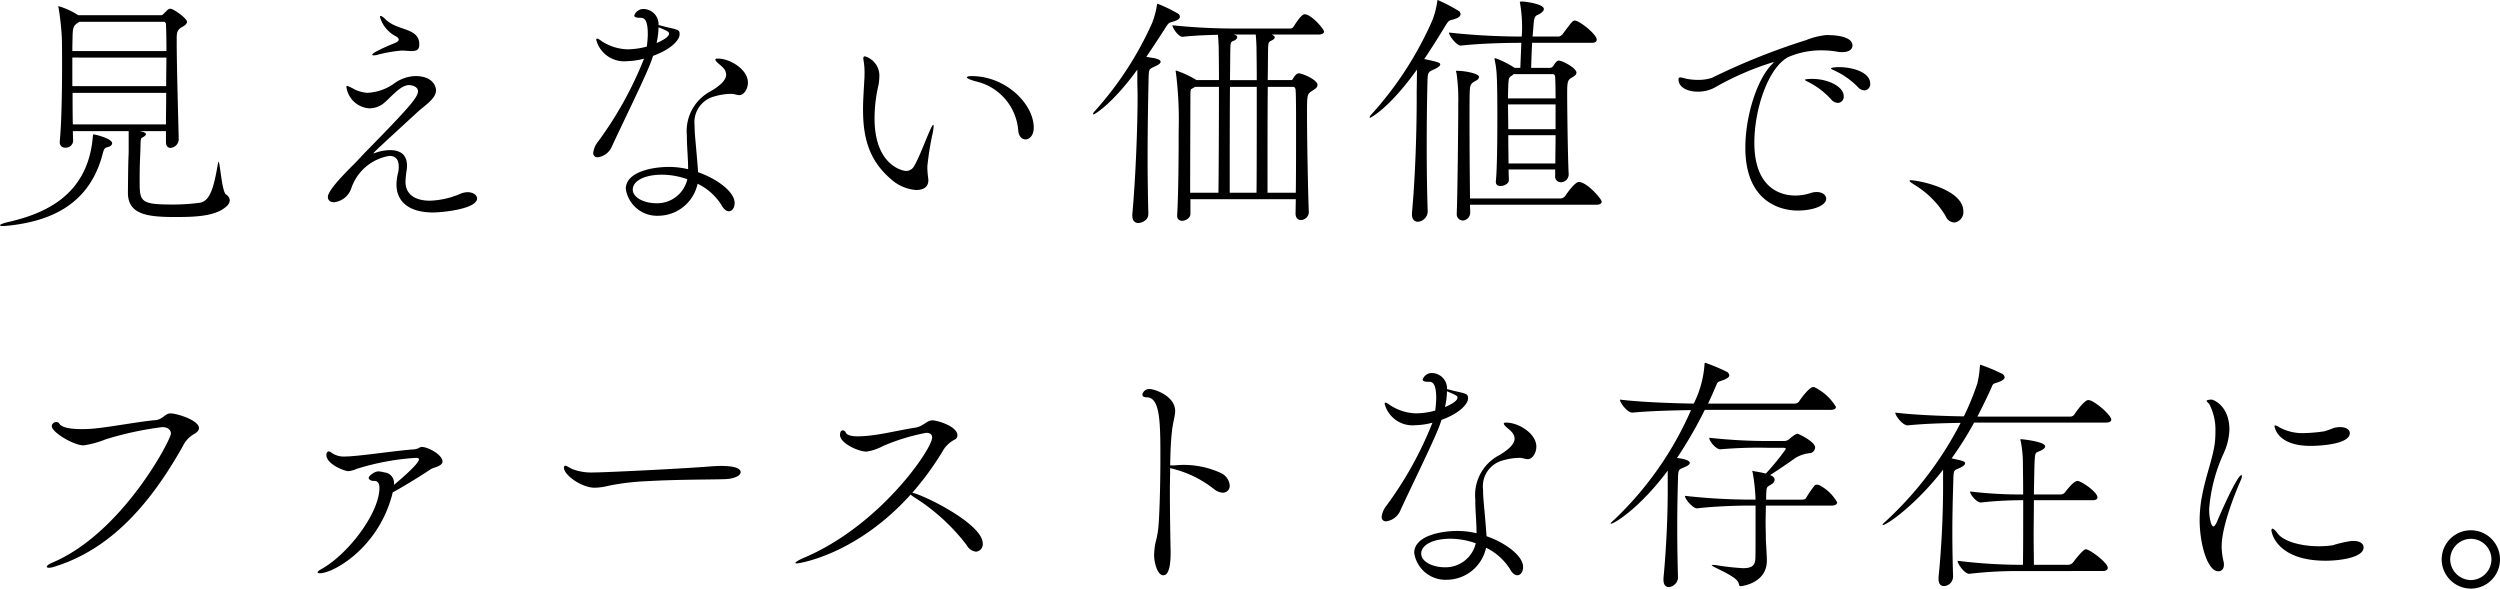 <svg xmlns="http://www.w3.org/2000/svg" width="219.736" height="51.734" viewBox="0 0 219.736 51.734"><path d="M16.082-5.852c-.022-1.21-.176-6.292-.176-8.47V-14.7c0-.55.066-.77.44-.99.176-.11.462-.242.462-.484,0-.286-1.166-1.144-1.474-1.144-.132,0-.2.066-.616.484-.066.066-.11.088-.264.088H7.26a6.974,6.974,0,0,0-1.716-.792c-.044,0-.044.022-.044.022a.239.239,0,0,0,.022.11,24.067,24.067,0,0,1,.286,2.618c.022.682.022,1.5.022,2.376,0,2.332-.044,5.06-.2,6.732v.088a.439.439,0,0,0,.484.484A.636.636,0,0,0,6.8-5.676V-5.7c0-.264-.022-.55-.022-.858h4.906v1.8c0,.264-.044.44-.066,3.608C11.616.7,13.178.99,15.686.99c1.518,0,3.542,0,4.554-.9a.788.788,0,0,0,.33-.572.648.648,0,0,0-.33-.506c-.374-.264-.528-2.882-.66-2.882-.022,0-.022.044-.044.132-.33,1.87-.616,3.322-1.606,3.476a17.78,17.78,0,0,1-2.4.154c-2.882,0-2.882-.264-2.882-2.178,0-1.364.044-1.98.066-2.6.022-1.056.022-1.034.2-1.122.066-.044.286-.154.286-.286s-.242-.2-.55-.264h2.31v.968c0,.352.176.506.4.506a.784.784,0,0,0,.726-.748Zm-1.1-4.07c0,.99-.022,1.936-.022,2.772H6.776c-.022-.858-.022-1.8-.022-2.772Zm-.154-6.248a.373.373,0,0,1,.132.176c.022.506.044,1.364.044,2.4H6.732c0-.638.022-1.122.022-1.364.022-.7.088-.88.462-1.122l.132-.088ZM15-13.024c0,.792-.022,1.65-.022,2.508H6.732v-2.508ZM9.372-4.466c.154-.594.2-.616.506-.7.2-.044.352-.176.352-.33,0-.4-1.43-.77-1.65-.77-.044,0-.022.022-.044.154C8.118-.77,4.092.748,1.012,1.452c-.374.088-.638.2-.638.264q0,.066.264.066c.132,0,.33-.022.594-.044C4.466,1.364,8.14.132,9.372-4.466Zm22.2.726C30.4-2.574,29.194-1.32,29.194-.77c0,.308.22.462.55.462A1.816,1.816,0,0,0,31.24-1.5a4.26,4.26,0,0,1,3.366-2.882c.462,0,.814.242.814.924a2.146,2.146,0,0,1-.044.506,4.51,4.51,0,0,0-.154,1.078c0,1.5,1.078,2.464,3.212,2.464.836,0,3.872-.308,3.872-1.232,0-.286-.33-.55-.836-.55a1.727,1.727,0,0,0-.616.132,7.28,7.28,0,0,1-2.706.616c-.88,0-2.134-.286-2.134-1.672a8.168,8.168,0,0,1,.11-1.056,2.013,2.013,0,0,0,.022-.352c0-1.056-.7-1.364-1.474-1.364a3.845,3.845,0,0,0-1.254.22,1.424,1.424,0,0,1-.22.066c-.088,0,.836-.836,3.894-3.652.572-.528,1.606-1.144,1.606-1.892,0-.154-.11-1.254-1.848-1.254a3.394,3.394,0,0,0-1.782.616,4.357,4.357,0,0,1-2.42.858,3.09,3.09,0,0,1-1.122-.308,4.791,4.791,0,0,0-.638-.308c-.044,0-.066.044-.066.11a2.173,2.173,0,0,0,2,1.87,2.045,2.045,0,0,0,1.012-.264c.66-.352,1.606-1.782,2.508-1.782.022,0,.77.044.77.55s-.726,1.386-4.664,5.39Zm5.654-10.494c-.044-1.43-1.914-1.122-2.948-2.134-.22-.22-.352-.308-.44-.308-.044,0-.066.022-.066.088a2.8,2.8,0,0,0,1.43,1.716c.154.088.22.2.22.264,0,.2-.4.33-.506.374a15.42,15.42,0,0,0-1.562.726c-.176.11-.264.2-.264.242s.066.044.154.044a.753.753,0,0,0,.286-.044,13.2,13.2,0,0,1,2.134-.374c.308,0,.638.044.9.044C37.092-13.6,37.246-13.794,37.224-14.234Zm27.5,4.4c.22.022.44.11.638.11.374,0,.748-.506.748-1.1,0-1.166-1.584-2.112-2.64-2.112-.154,0-.22.022-.22.088s.066.154.2.286c.066.066.352.286.484.44a.9.9,0,0,1,.264.594c0,.484-.528.968-1.342,1.452a3.955,3.955,0,0,0-2.112,3.894v.132c0,.858.11,1.87.11,2.838a7.328,7.328,0,0,0-1.716-.2c-1.276,0-3.762.374-3.762,1.936A2.777,2.777,0,0,0,58.234.88a3.552,3.552,0,0,0,3.454-2.816A5.144,5.144,0,0,1,63.8-.044c.2.374.44.528.638.528.286,0,.506-.308.506-.726,0-.99-1.562-2.134-3.212-2.706-.066-.99-.242-2.882-.242-2.882-.044-.462-.066-.858-.066-1.232a2.341,2.341,0,0,1,1.76-2.552,5.3,5.3,0,0,1,1.452-.22Zm-6.468-6.05a1.346,1.346,0,0,0-1.32-1.408.832.832,0,0,0-.814.572c0,.154.2.2.55.2.242,0,.638.022.638,1.452a9.679,9.679,0,0,1-.088,1.078,6.749,6.749,0,0,1-1.672.242,4.374,4.374,0,0,1-2.266-.7c-.066-.044-.308-.242-.44-.242-.044,0-.066.044-.066.11a2.533,2.533,0,0,0,2.728,1.87,6.076,6.076,0,0,0,1.474-.22,32.293,32.293,0,0,1-4.048,7.3,1.962,1.962,0,0,0-.418.968.365.365,0,0,0,.418.4,1.575,1.575,0,0,0,1.232-.968c.7-1.54,2.684-5.566,3.322-7.15.11-.264.2-.528.286-.792,1.738-.638,2.332-1.474,2.332-1.87s-.044-.418-1.144-.66Zm2.53,13.552A2.725,2.725,0,0,1,58.036-.22c-.946,0-2.046-.44-2.046-1.21,0-.638.814-1.3,2.6-1.3A6.818,6.818,0,0,1,60.786-2.332Zm-2.53-13.354c.814.33.924.418.924.55,0,.286-.528.594-1.1.836A6.818,6.818,0,0,0,58.256-15.686ZM81.972-2.31a8.823,8.823,0,0,1-.088-.924v-.242a25.392,25.392,0,0,1,.462-2.882,4.13,4.13,0,0,0,.088-.616c0-.088,0-.132-.044-.132s-.132.154-.33.594c-.374.858-.88,2.222-1.32,2.992a.812.812,0,0,1-.726.462c-.286,0-2.772-.484-2.772-4.62a12.948,12.948,0,0,1,.33-2.86,3.875,3.875,0,0,0,.088-.748,1.761,1.761,0,0,0-1.276-1.848q-.132,0-.132.2c0,.044.022.088.022.154a5.954,5.954,0,0,1,.088,1.122c0,.2,0,.418-.022.638-.044.858-.11,1.716-.11,2.552,0,2.288.418,4.4,2.464,6.138a3.7,3.7,0,0,0,2.2.946c1.012,0,1.078-.616,1.078-.858Zm8.536-3.52c.352,0,.726-.352.726-1.034,0-2.09-2.464-4.532-5.456-4.532-.264,0-.418.044-.418.11,0,.088.308.242.968.4A4.8,4.8,0,0,1,89.87-6.622C89.914-6.094,90.2-5.83,90.508-5.83Zm24.9,6.314c-.066-1.738-.154-6.16-.154-8.492,0-1.8,0-1.8.484-2.112.11-.088.44-.242.44-.484,0-.484-1.364-1.034-1.628-1.034-.2,0-.33.154-.528.462-.044.088-.066.11-.088.11s-.022.022-.044.022H111.8c.022-1.584.022-2.772.044-3.014.022-.308.066-.352.33-.484.176-.088.242-.176.242-.264,0-.044,0-.11-.264-.242h4.114c.352,0,.484-.132.484-.264,0-.2-1.1-1.518-1.716-1.518-.308,0-.924,1.034-.968,1.1a.375.375,0,0,1-.264.154H109.1a53.558,53.558,0,0,1-5.676-.286c0,.242.528,1.012.88,1.012h.022c.99-.11,2.134-.154,3.1-.176.022.308.044.55.066,1.122,0,.33.022,1.43.022,2.86h-1.98l-.066-.044a8.207,8.207,0,0,0-1.716-.792c-.022,0-.044,0-.044.044a.387.387,0,0,0,.022.132,33.514,33.514,0,0,1,.242,5.148c0,2.266-.022,5.522-.132,7.37V.858a.411.411,0,0,0,.44.462c.33,0,.726-.264.726-.594v-1.3h9.262L114.246.682c0,.4.22.572.484.572a.71.71,0,0,0,.682-.726Zm-14.1.2c-.044-1.628-.066-3.278-.066-4.862,0-2.6.044-5.06.088-7.062.022-.792.044-.77.572-1.012.286-.132.484-.264.484-.4,0-.11-.11-.2-.418-.286-.154-.044-.528-.088-.836-.154.55-.814,1.122-1.672,1.65-2.508.286-.44.308-.484.66-.572.484-.132.638-.286.638-.44a.353.353,0,0,0-.11-.242,12.7,12.7,0,0,0-1.848-.9c-.044,0-.044.044-.066.154a7.418,7.418,0,0,1-.418,1.54,29.646,29.646,0,0,1-5.06,7.766.4.4,0,0,0-.132.22c0,.044.022.044.044.044.088,0,1.628-.88,3.85-3.938v1.078c0,.374.022.792.022,1.254,0,2.816-.176,7.216-.462,10.384V.88c0,.462.242.638.55.638.066,0,.858-.11.858-.814Zm3.674-1.826c0-3.212.022-7.634.022-8.58,0-.638.066-.506.264-.638l.132-.088h2.112c0,3.278-.022,7.876-.044,9.306Zm6.8,0V-3.08c0-2.024,0-5.016.022-7.37h2.266c.11,0,.176.2.176.22.044.462.044,1.892.044,3.63s0,3.762-.022,5.456Zm-3.322,0v-1.87c0-2,0-5.038.022-7.436h2.354c0,3.256,0,7.788-.022,9.306Zm.022-9.9c.022-1.584.022-2.794.044-3.036.022-.308.088-.352.33-.44.11-.044.264-.176.264-.308,0-.066-.044-.132-.176-.176l-.132-.044h1.936c.022.308.044.55.066,1.144,0,.33.022,1.43.022,2.86Zm30.294-5.236c-.154,0-.286.154-1.034,1.166a.59.59,0,0,1-.374.242H135.08l.11-1.32c.044-.33.132-.506.308-.572.352-.154.572-.352.572-.528,0-.44-1.518-.638-1.87-.66-.22,0-.242.022-.242.066,0,.022.022.044.022.088a12.622,12.622,0,0,1,.176,2.178c0,.286-.022.506-.022.638v.11a59.938,59.938,0,0,1-6.4-.352c0,.286.66,1.144,1.034,1.144h.022c1.8-.2,4.092-.242,5.3-.242l-.088,2.2H133.5a8.036,8.036,0,0,0-1.716-.858c-.022,0-.044,0-.044.066a.708.708,0,0,0,.022.176c.154.726.22,1.166.22,4.928,0,1.98-.022,4.642-.132,5.654v.066c0,.242.176.352.418.352.33,0,.726-.22.726-.506,0-.22-.022-.55-.022-.946h4.092v.55a.5.5,0,0,0,.506.572.684.684,0,0,0,.682-.682v-.044c-.066-1.1-.132-5.412-.132-7.018,0-1.012.022-1.232.374-1.43.132-.088.44-.22.44-.462,0-.4-1.232-1.056-1.562-1.056-.044,0-.2,0-.462.462a.4.4,0,0,1-.286.176h-1.672c.022-.66.044-1.43.088-2.2h5.214c.374,0,.462-.132.462-.286C140.712-15.07,139.194-16.28,138.776-16.28Zm-10.142-.814a14.246,14.246,0,0,0-1.892-.99c-.044,0-.022.044-.044.154a7.557,7.557,0,0,1-.418,1.606,30.53,30.53,0,0,1-5.368,8.294.553.553,0,0,0-.154.264c0,.022,0,.044.022.044s1.628-.748,4.136-4.246c0,.572-.022,1.892-.022,1.892v.66c0,2.64-.11,6.776-.418,10.054V.77c0,.44.242.638.528.638a.939.939,0,0,0,.858-.858c-.066-2.024-.088-3.938-.088-5.764,0-2.046.022-3.938.066-5.7.022-.9.088-.836.682-1.122.264-.132.44-.264.44-.374,0-.132-.022-.2-1.408-.484.616-.9,1.232-1.892,1.848-2.9.286-.462.308-.484.682-.572.506-.132.66-.308.66-.462A.364.364,0,0,0,128.634-17.094Zm10.516,15c-.33,0-.968.88-1.188,1.21a.544.544,0,0,1-.418.242H129.58c-.022-1.87-.044-4.576-.044-6.644,0-1.276,0-2.31.022-2.772.022-.7.176-.726.638-.99a.384.384,0,0,0,.176-.286c0-.264-1.144-.528-1.936-.528-.066,0-.088,0-.088.044a.9.9,0,0,0,.044.154,15.955,15.955,0,0,1,.154,2.706c0,2.134-.066,8.03-.132,9.592V.682a.551.551,0,0,0,.55.616A.708.708,0,0,0,129.6.616V.594c0-.2-.022-.44-.022-.682h11.066c.4,0,.506-.132.506-.264C141.152-.616,139.832-2.09,139.15-2.09ZM137.1-6.2c0,.924-.022,1.8-.022,2.486h-4.114c0-.726-.022-1.606-.022-2.486Zm0-.528h-4.158c0-.77-.022-1.54-.022-2.178h4.18Zm0-2.706h-4.18c0-.594.022-1.012.022-1.166.044-.66.044-.66.352-.858a.583.583,0,0,1,.132-.11h3.432c.154,0,.2.176.2.176C137.082-11.022,137.1-10.318,137.1-9.438ZM160.886-15a6.408,6.408,0,0,0-1.76.44,58.671,58.671,0,0,0-8.294,3.322,3.891,3.891,0,0,1-1.188.176,5.305,5.305,0,0,1-1.1-.11,3.122,3.122,0,0,0-.484-.11c-.088,0-.154.044-.154.176,0,.7.792,1.078,1.694,1.078a3.1,3.1,0,0,0,1.474-.352,25.145,25.145,0,0,1,5.17-2.244c.022,0,.022,0,.022.022s-.044.066-.154.176c-1.32,1.342-2.332,4.554-2.332,7.326,0,5.478,4.092,5.522,4.576,5.522,1.452,0,2.53-.462,2.53-1.034,0-.33-.33-.594-.836-.594a1.652,1.652,0,0,0-.528.088,4.309,4.309,0,0,1-1.364.22c-1.188,0-3.586-.572-3.586-4.642,0-2.948,1.21-6.578,2.97-7.524a7.3,7.3,0,0,1,3.014-.594,7.818,7.818,0,0,1,1.254.11,2.056,2.056,0,0,0,.506.044c.594,0,.88-.264.88-.572,0-.924-1.914-.924-2.222-.924Zm3.344,4.862a.546.546,0,0,0,.528-.572c0-1.122-1.782-1.474-2.706-1.474-.594,0-.748.088-.748.11,0,.066.2.132.33.2a6.908,6.908,0,0,1,2.046,1.452A.792.792,0,0,0,164.23-10.142Zm-2.332,1.1a.54.54,0,0,0,.528-.594c0-.836-1.364-1.518-2.772-1.518-.044,0-.638,0-.638.088,0,.044.2.132.33.2a7.014,7.014,0,0,1,1.98,1.518A.788.788,0,0,0,161.9-9.042Zm10.23,10.516a.921.921,0,0,0,.814-.99c0-1.958-3.982-2.728-4.6-2.728-.088,0-.132.022-.132.044,0,.088.242.22.462.374A8.013,8.013,0,0,1,171.38.9.884.884,0,0,0,172.128,1.474ZM15.356,18.25c-.462,0-.7.55-1.32.594-1.144.088-3.982.594-5.038.7a10.938,10.938,0,0,1-1.452.088c-.968,0-1.76-.132-1.958-.484a.288.288,0,0,0-.264-.132.385.385,0,0,0-.4.352c0,.55,1.936,1.694,2.794,1.694a8.4,8.4,0,0,0,1.936-.528,28.772,28.772,0,0,1,4.994-1.078c.462,0,.748.242.748.572,0,.528-4.268,8.756-10.45,11.352-.308.132-.462.264-.462.352,0,.044.066.088.2.088a1.484,1.484,0,0,0,.374-.066C10.1,30.24,13.6,26.192,16.456,21.11a2.436,2.436,0,0,1,1.078-1.1c.242-.176.33-.33.33-.462C17.864,18.844,15.906,18.25,15.356,18.25ZM37.444,21.2a.4.4,0,0,0-.242.088,1.284,1.284,0,0,1-.572.132c-1.364.11-3.344.4-4.862.55-.286.022-.638.066-.99.066A1.875,1.875,0,0,1,29.5,21.7a.41.41,0,0,0-.22-.11c-.132,0-.22.132-.22.308,0,.836,1.628,1.43,1.914,1.43a2.209,2.209,0,0,0,.748-.2,21.828,21.828,0,0,1,5.214-.968q.264,0,.264.132c0,.352-1.452,1.628-2.2,2.244v-.066a.931.931,0,0,0-.858-1.034,2.225,2.225,0,0,0-.506-.088c-.33,0-.858.374-.858.594,0,.022.022.044.022.066a.512.512,0,0,0,.44.176c.22,0,.484.066.484.616,0,2.178-2.706,5.808-5.126,7.15-.22.11-.308.22-.308.264,0,.066.066.088.2.088,1.166,0,5.082-2.178,6.336-6.842l.066-.264c.88-.484,2.376-1.386,3.388-2.068a2.872,2.872,0,0,1,.418-.154c.33-.11.572-.286.572-.484C39.27,21.88,37.994,21.2,37.444,21.2ZM65.472,23.42c0-.506-1.166-.55-1.716-.55-.352,0-.7.022-.968.044-2.794.22-9.306.528-10.208.528a4.776,4.776,0,0,1-1.936-.308c-.506-.286-.528-.286-.55-.286-.088,0-.154.044-.154.176,0,.638,1.54,1.76,2.706,1.76a5.35,5.35,0,0,0,1.232-.176,21.471,21.471,0,0,1,3.366-.4c2.618-.154,5.566-.132,6.8-.176C64.9,24.014,65.472,23.728,65.472,23.42Zm15.092,1.8a25.424,25.424,0,0,0,2.64-3.608,2.551,2.551,0,0,1,1.122-1.078.4.4,0,0,0,.2-.352c0-.814-1.8-1.32-2.2-1.32-.484,0-.814.528-1.474.638-.814.11-2.794.55-3.542.638a11.782,11.782,0,0,1-1.518.132c-.528,0-.968-.088-1.078-.33a.308.308,0,0,0-.264-.2c-.132,0-.242.11-.242.418,0,.7,1.584,1.452,2.332,1.452a4.389,4.389,0,0,0,1.43-.484,17.985,17.985,0,0,1,3.806-1.166c.4,0,.528.176.528.418,0,.99-4.576,7.766-11.352,10.6-.352.154-.66.33-.66.418,0,.044.044.044.11.044.2,0,5.236-.748,10.01-6.05a3.182,3.182,0,0,0,.4.286,17.5,17.5,0,0,1,4.532,4.158,1.086,1.086,0,0,0,.814.572.658.658,0,0,0,.594-.726C86.746,27.952,81.554,25.422,80.564,25.224Zm27.148-1.716a7.817,7.817,0,0,0-4.114-.682h-.374c.022-1.188.066-2.244.154-2.948.088-.88.286-1.386.286-1.826,0-1.342-1.826-1.936-2.222-1.936a.609.609,0,0,0-.66.484c0,.154.132.242.374.242,1.188,0,1.21,2.156,1.21,5.324,0,2.53-.088,5.434-.2,6.292a7.8,7.8,0,0,1-.22,1.122,5.887,5.887,0,0,0-.132,1.144c0,.572.264,1.76.814,1.76.594,0,.638-1.342.638-2.046,0-.154-.066-2.728-.066-5.39,0-.66.022-1.342.022-1.98a9.592,9.592,0,0,1,3.894,1.87,1.336,1.336,0,0,0,.726.286.594.594,0,0,0,.616-.638A1.312,1.312,0,0,0,107.712,23.508Zm26.312-1.342c.22.022.44.11.638.11.374,0,.748-.506.748-1.1,0-1.166-1.584-2.112-2.64-2.112-.154,0-.22.022-.22.088s.066.154.2.286c.066.066.352.286.484.44a.9.9,0,0,1,.264.594c0,.484-.528.968-1.342,1.452a3.955,3.955,0,0,0-2.112,3.894v.132c0,.858.11,1.87.11,2.838a7.329,7.329,0,0,0-1.716-.2c-1.276,0-3.762.374-3.762,1.936a2.777,2.777,0,0,0,2.86,2.354,3.552,3.552,0,0,0,3.454-2.816,5.144,5.144,0,0,1,2.112,1.892c.2.374.44.528.638.528.286,0,.506-.308.506-.726,0-.99-1.562-2.134-3.212-2.706-.066-.99-.242-2.882-.242-2.882-.044-.462-.066-.858-.066-1.232a2.341,2.341,0,0,1,1.76-2.552,5.3,5.3,0,0,1,1.452-.22Zm-6.468-6.05a1.346,1.346,0,0,0-1.32-1.408.832.832,0,0,0-.814.572c0,.154.2.2.55.2.242,0,.638.022.638,1.452a9.68,9.68,0,0,1-.088,1.078,6.749,6.749,0,0,1-1.672.242,4.374,4.374,0,0,1-2.266-.7c-.066-.044-.308-.242-.44-.242-.044,0-.066.044-.066.11a2.533,2.533,0,0,0,2.728,1.87,6.075,6.075,0,0,0,1.474-.22,32.292,32.292,0,0,1-4.048,7.3,1.962,1.962,0,0,0-.418.968.365.365,0,0,0,.418.4,1.575,1.575,0,0,0,1.232-.968c.7-1.54,2.684-5.566,3.322-7.15.11-.264.2-.528.286-.792,1.738-.638,2.332-1.474,2.332-1.87s-.044-.418-1.144-.66Zm2.53,13.552a2.725,2.725,0,0,1-2.75,2.112c-.946,0-2.046-.44-2.046-1.21,0-.638.814-1.3,2.6-1.3A6.818,6.818,0,0,1,130.086,29.668Zm-2.53-13.354c.814.33.924.418.924.55,0,.286-.528.594-1.1.836A6.819,6.819,0,0,0,127.556,16.314Zm32.318-.352a.279.279,0,0,0-.132-.022c-.33,0-1.056.968-1.232,1.254a.456.456,0,0,1-.374.2H150.5c.264-.55.506-1.1.748-1.672.11-.286.2-.242.528-.374.44-.154.594-.308.594-.44a.413.413,0,0,0-.176-.286,15.5,15.5,0,0,0-1.936-.814c-.022,0-.066,0-.066.132a9.074,9.074,0,0,1-.946,3.454c-1.54-.022-4.51-.11-6.49-.352,0,.286.66,1.144,1.078,1.144h.022c1.65-.154,3.784-.2,5.148-.22a29.58,29.58,0,0,1-6.776,9.658c-.2.176-.286.264-.286.308,0,.022.022.022.044.022.2,0,2.376-1.21,4.972-4.664V25.07c0,2.442-.154,5.39-.374,7.656v.154c0,.462.22.638.462.638a.885.885,0,0,0,.814-.814v-.022c-.044-1.518-.066-2.948-.066-4.312,0-1.518.022-2.948.066-4.334.022-.924.044-.814.616-1.078.22-.088.418-.22.418-.352,0-.264-.638-.374-1.122-.44a36.7,36.7,0,0,0,2.442-4.224H161.26c.374,0,.484-.132.484-.264A4.5,4.5,0,0,0,159.874,15.962Zm.374,8.58c-.044,0-.11-.022-.154-.022a.328.328,0,0,0-.22.066,9.244,9.244,0,0,0-.77,1.122c-.066.11-.286.132-.33.132h-3.168v-.264c.044-.924,0-.792.484-1.1a.5.5,0,0,0,.264-.4c0-.11-.088-.286-.4-.4.7-.44,1.5-.99,2.244-1.518a3.139,3.139,0,0,1,1.342-.418.561.561,0,0,0,.374-.484c0-.528-1.474-1.21-1.54-1.21-.2,0-.66.4-.682.418a.693.693,0,0,1-.528.22h-1.32a48.052,48.052,0,0,1-5.236-.286c0,.308.594,1.012.968,1.012h.022a38.3,38.3,0,0,1,4.2-.132h1.3c.176,0,.242.044.242.11a21.583,21.583,0,0,1-1.76,2.156,9.932,9.932,0,0,0-1.012-.2c-.088-.022-.132-.044-.154-.044a.022.022,0,0,0-.022.022c0,.022.022.088.044.2a16.457,16.457,0,0,1,.242,2.31h-.77a52.376,52.376,0,0,1-5.434-.33c0,.308.7,1.1,1.056,1.1h.022c1.584-.2,3.872-.242,4.268-.242h.858c0,4.048,0,4.444-.022,4.73-.044.594-.4.77-1.078.77a21.717,21.717,0,0,1-2.354-.264,1.578,1.578,0,0,0-.286-.022c-.066,0-.11,0-.11.022,0,.154,2.178.946,2.354,1.562.066.2.044.286.2.286,0,0,2.288-.22,2.288-2.244,0-.506-.088-1.672-.088-1.936,0-.462-.022-.924-.022-1.386,0-.484.022-.968.022-1.518h5.764c.374,0,.506-.154.506-.286A3.827,3.827,0,0,0,160.248,24.542Zm11.792,8.074q-.066-2.079-.066-3.96c0-1.606.044-3.124.088-4.576.022-.9.044-.792.616-1.056.22-.11.418-.242.418-.374,0-.154-.11-.22-1.188-.44a29.451,29.451,0,0,0,1.98-3.146H185.46c.374,0,.484-.132.484-.264,0-.352-1.21-1.452-1.87-1.694-.044,0-.088-.022-.154-.022-.33,0-1.034.968-1.21,1.254a.456.456,0,0,1-.374.2h-8.162c.44-.858.88-1.738,1.276-2.64.11-.286.2-.264.528-.374.44-.154.594-.308.594-.44a.413.413,0,0,0-.176-.286,15.5,15.5,0,0,0-1.936-.814c-.022,0-.066,0-.066.132a9.366,9.366,0,0,1-.22,1.5,23.662,23.662,0,0,1-1.188,2.9c-1.628-.022-4.224-.11-6.028-.33,0,.286.66,1.122,1.078,1.122h.022c1.474-.154,3.3-.2,4.642-.22a31.079,31.079,0,0,1-6.578,8.646c-.2.176-.286.264-.286.308,0,.022.022.022.044.022.33,0,2.86-1.738,5.28-4.862v1.584c0,2.486-.154,5.522-.4,7.876v.154c0,.44.22.616.462.616a.833.833,0,0,0,.814-.792Zm13.134-.506c.374,0,.462-.154.462-.286,0-.44-1.584-1.628-1.936-1.628-.154,0-.594.462-1.122,1.166a.575.575,0,0,1-.4.2h-3.036c0-.7-.022-1.628-.022-2.618s.022-2.068.022-3.058h5.148c.352,0,.44-.132.44-.242,0-.484-1.43-1.452-1.76-1.452-.264,0-.7.484-1.1,1.012a.543.543,0,0,1-.352.176h-2.376c.022-1.386.044-2.552.066-2.992.066-.836.066-.616.616-.9.154-.088.308-.2.308-.33,0-.44-2.09-.638-2.112-.638-.044,0-.066,0-.066.044a.166.166,0,0,0,.022.088,10.276,10.276,0,0,1,.2,1.936c0,.4.022,1.5.022,2.794a37.169,37.169,0,0,1-4.664-.264v.022c0,.242.572.946.946.946h.022a32.642,32.642,0,0,1,3.7-.2c0,1.98,0,4.356-.022,5.676h-.484a45.7,45.7,0,0,1-5.258-.352v.022c0,.264.616,1.122,1.012,1.122h.022a36.153,36.153,0,0,1,4.114-.242Zm10.186.022c.286,0,.484-.22.484-.572a.987.987,0,0,0-.022-.242,5.918,5.918,0,0,1-.176-1.386c0-1.738,1.188-4.686,1.672-5.786a1.063,1.063,0,0,0,.11-.4c0-.044-.022-.066-.044-.066-.374,0-1.914,3.52-2.156,4.114-.132.286-.242.4-.308.4-.176,0-.374-.66-.374-1.518a14.312,14.312,0,0,1,1.254-4.862,5.509,5.509,0,0,0,.528-2.112c0-2.156-1.452-2.662-1.562-2.662-.066,0-.44.022-.44.11s.154.176.242.308a4.872,4.872,0,0,1,.528,2.42,7.311,7.311,0,0,1-.132,1.474c-.242,1.254-.748,2.574-1.034,4.114a11.183,11.183,0,0,0-.22,2.156C193.71,29.712,194.392,32.132,195.36,32.132Zm11.682-2.662a10.193,10.193,0,0,0-1.628.374,7.923,7.923,0,0,1-1.232.088c-1.65,0-3.146-.462-3.63-1.144-.176-.242-.352-.4-.44-.4-.066,0-.088.044-.088.132,0,.33.572,2.684,4.752,2.684,1.386,0,3.344-.308,3.344-1.166,0-.33-.308-.572-.9-.572Zm-.132-9.482c0-.286-.308-.528-.858-.528a2.466,2.466,0,0,0-.528.066,8.208,8.208,0,0,1-.88.308,13.933,13.933,0,0,1-1.8.154,4.177,4.177,0,0,1-2.156-.528.988.988,0,0,0-.33-.154c-.044,0-.066.022-.066.088,0,0,.176,1.716,3.146,1.716C204.424,21.11,206.91,20.934,206.91,19.988ZM217.558,33.65a2.563,2.563,0,1,0-2.574-2.574A2.573,2.573,0,0,0,217.558,33.65Zm0-.748a1.85,1.85,0,0,1-1.826-1.826,1.831,1.831,0,0,1,1.826-1.8,1.812,1.812,0,0,1,1.8,1.8A1.831,1.831,0,0,1,217.558,32.9Z" transform="translate(-0.374 18.084)"/></svg>